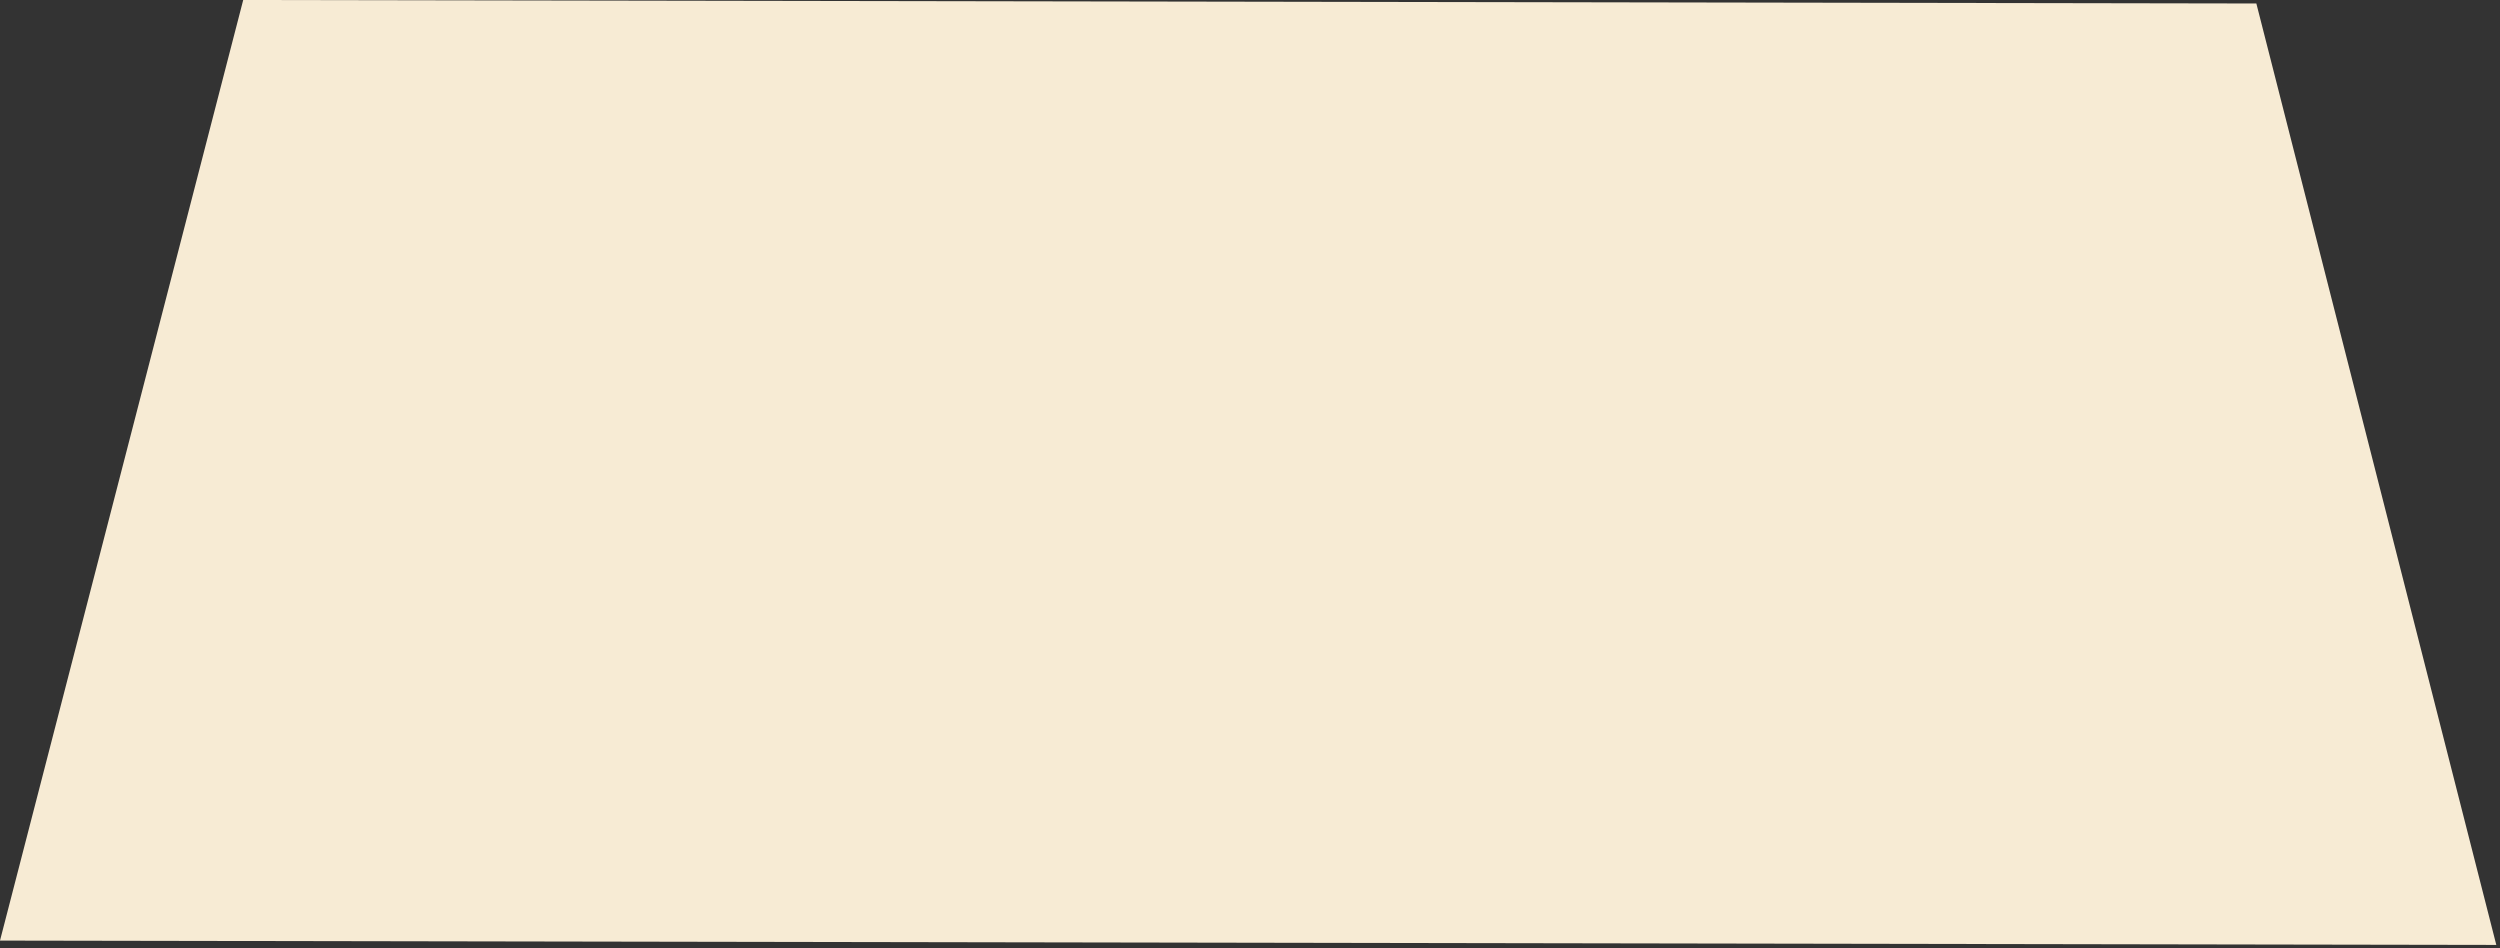 <svg width="356" height="135" fill="none" xmlns="http://www.w3.org/2000/svg"><rect width="100%" height="100%" fill="#333333" stroke="none"/><path d="M34.633 0l286.671.496 34.169 134.06L0 133.94 34.633 0z" fill="#F7EBD4"/></svg>